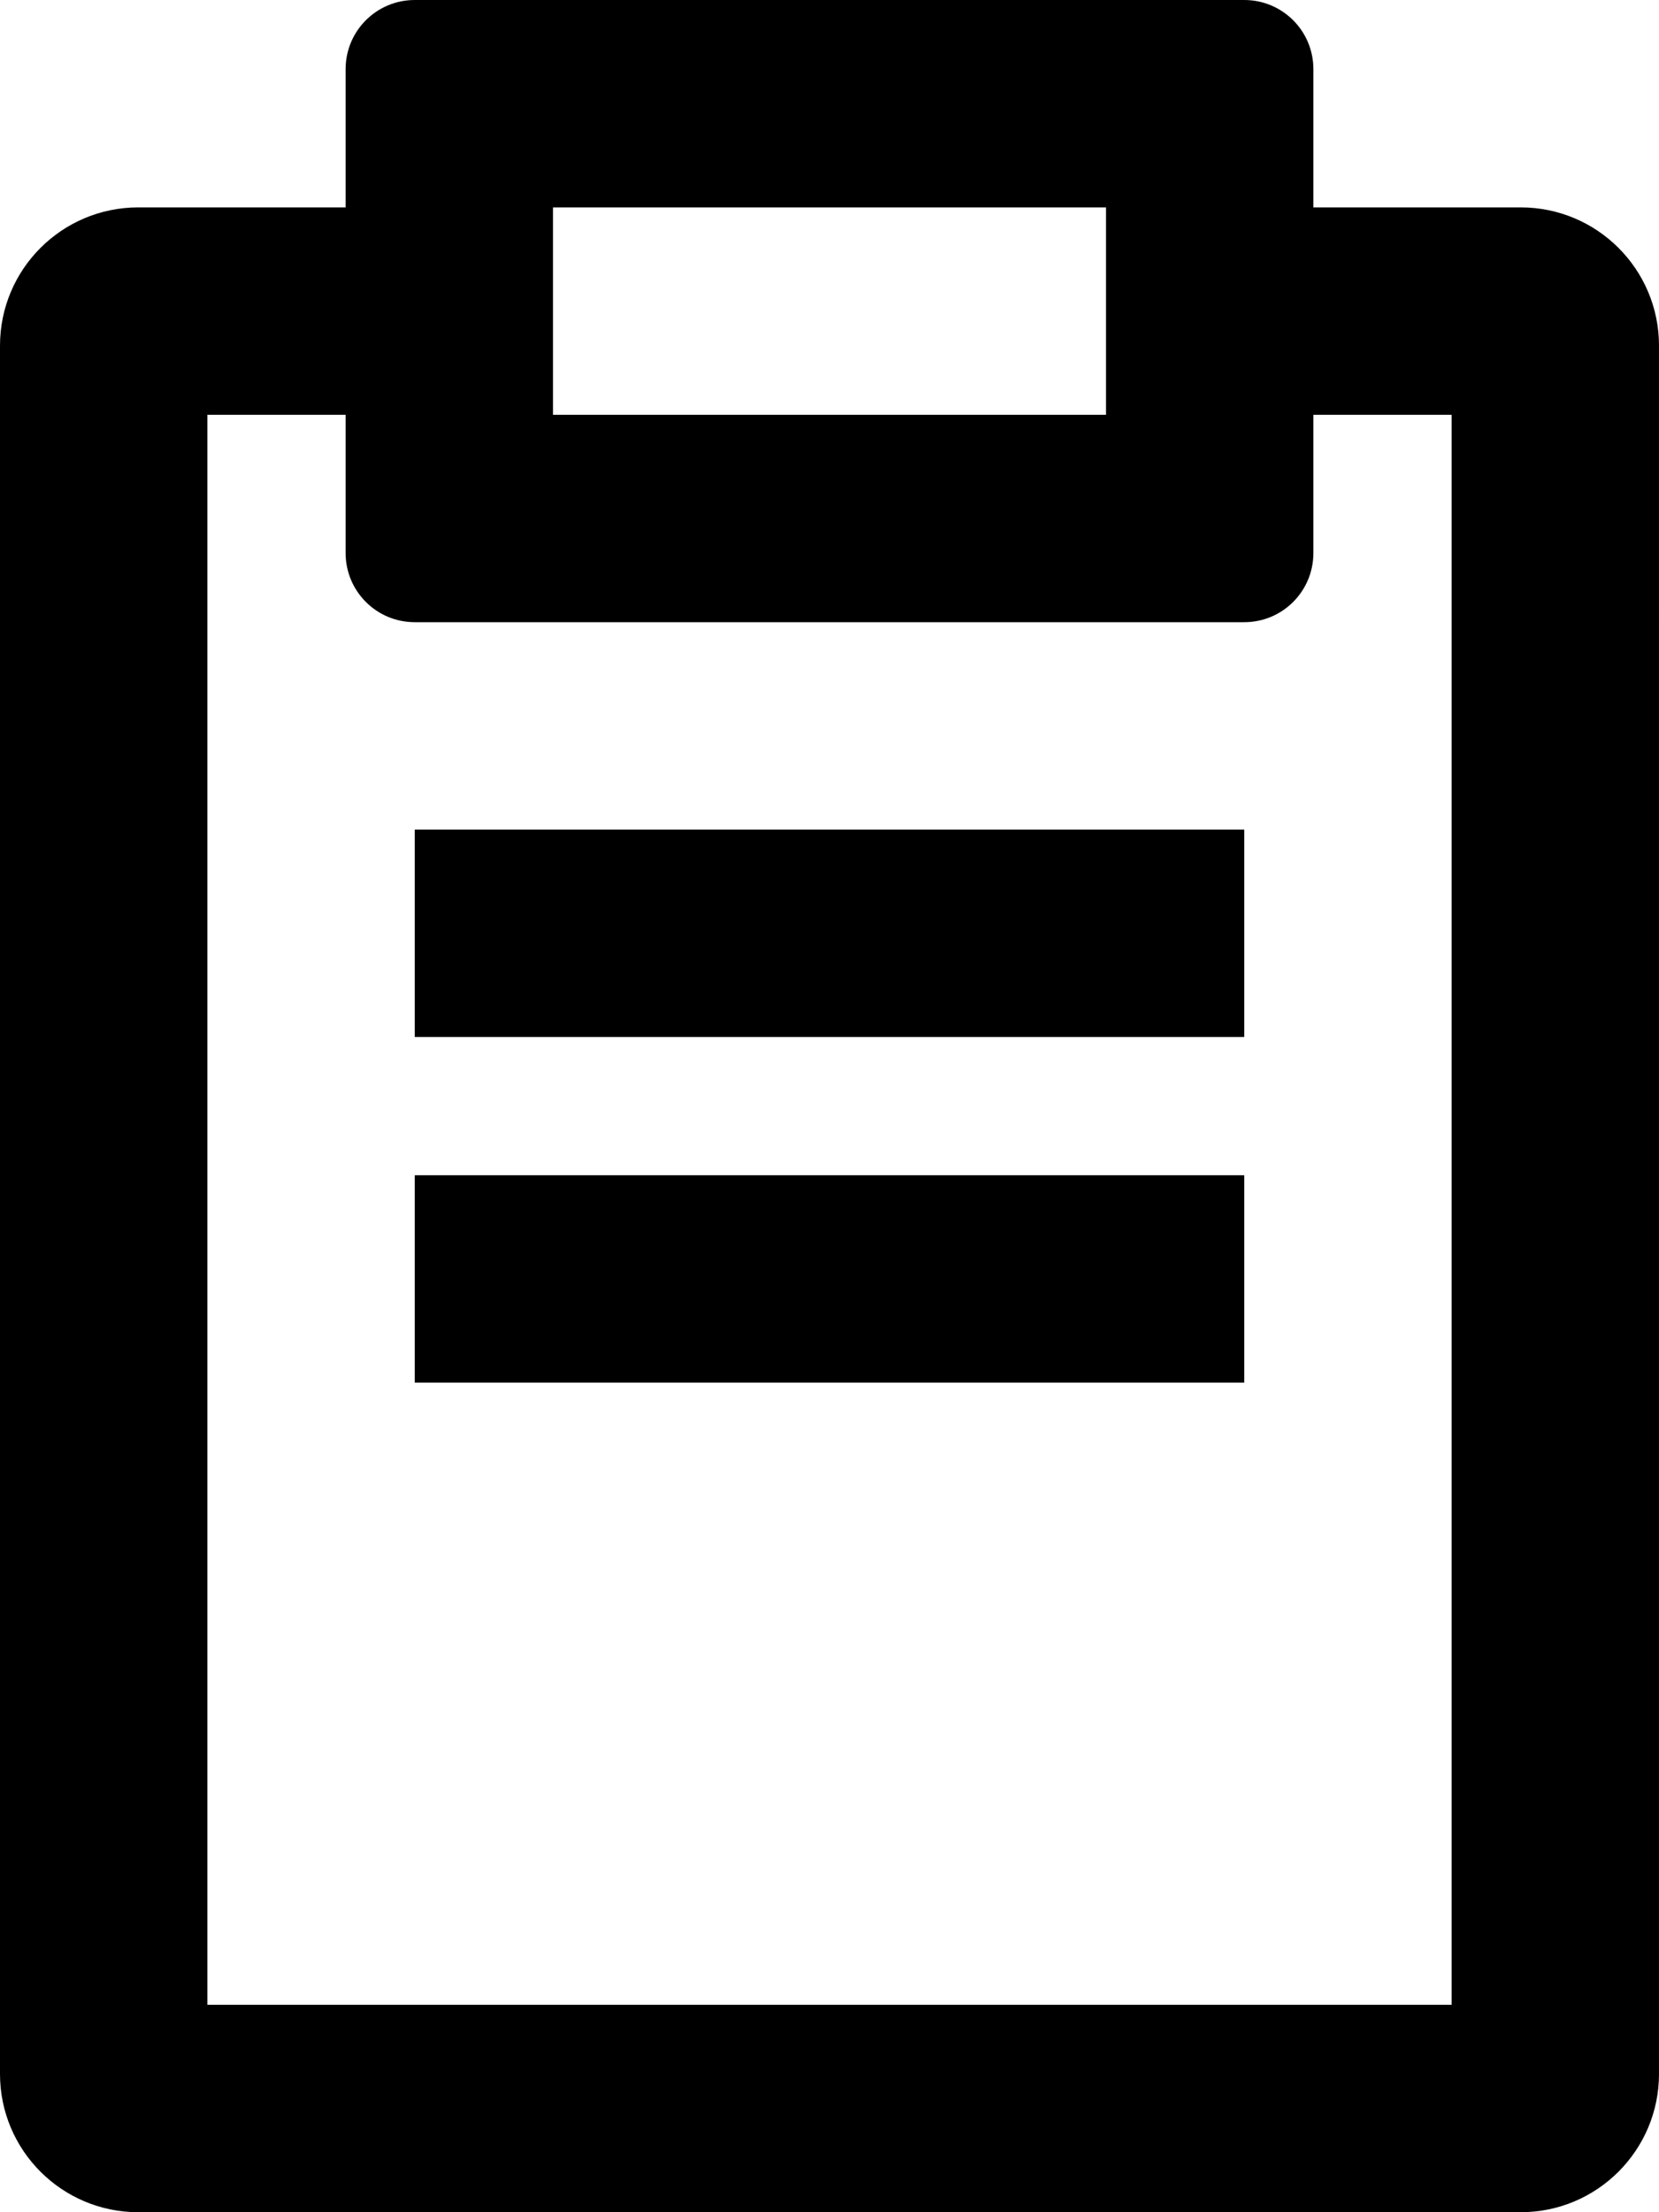 <?xml version="1.0" encoding="iso-8859-1"?>
<!-- Generator: Adobe Illustrator 18.0.0, SVG Export Plug-In . SVG Version: 6.00 Build 0)  -->
<!DOCTYPE svg PUBLIC "-//W3C//DTD SVG 1.1//EN" "http://www.w3.org/Graphics/SVG/1.1/DTD/svg11.dtd">
<svg version="1.1" id="Capa_1" xmlns="http://www.w3.org/2000/svg" xmlns:xlink="http://www.w3.org/1999/xlink" x="0px" y="0px"
	 viewBox="0 0 24 32" style="enable-background:new 0 0 24 32;" xml:space="preserve">
<g id="Notepad">
	<g>
		<path style="fill-rule:evenodd;clip-rule:evenodd;" d="M6,20h12v-3H6V20z M22,3h-3V1c0-0.553-0.447-1-1-1H6C5.447,0,5,0.447,5,1v2
			H2C0.896,3,0,3.895,0,5v25c0,1.105,0.896,2,2,2h20c1.104,0,2-0.896,2-2V5C24,3.895,23.104,3,22,3z M8,3h8v3H8V3z M21,29H3V6h2v2
			c0,0.553,0.447,1,1,1h12c0.553,0,1-0.447,1-1V6h2V29z M6,15h12v-3H6V15z"/>
	</g>
</g>
<g>
</g>
<g>
</g>
<g>
</g>
<g>
</g>
<g>
</g>
<g>
</g>
<g>
</g>
<g>
</g>
<g>
</g>
<g>
</g>
<g>
</g>
<g>
</g>
<g>
</g>
<g>
</g>
<g>
</g>
</svg>

